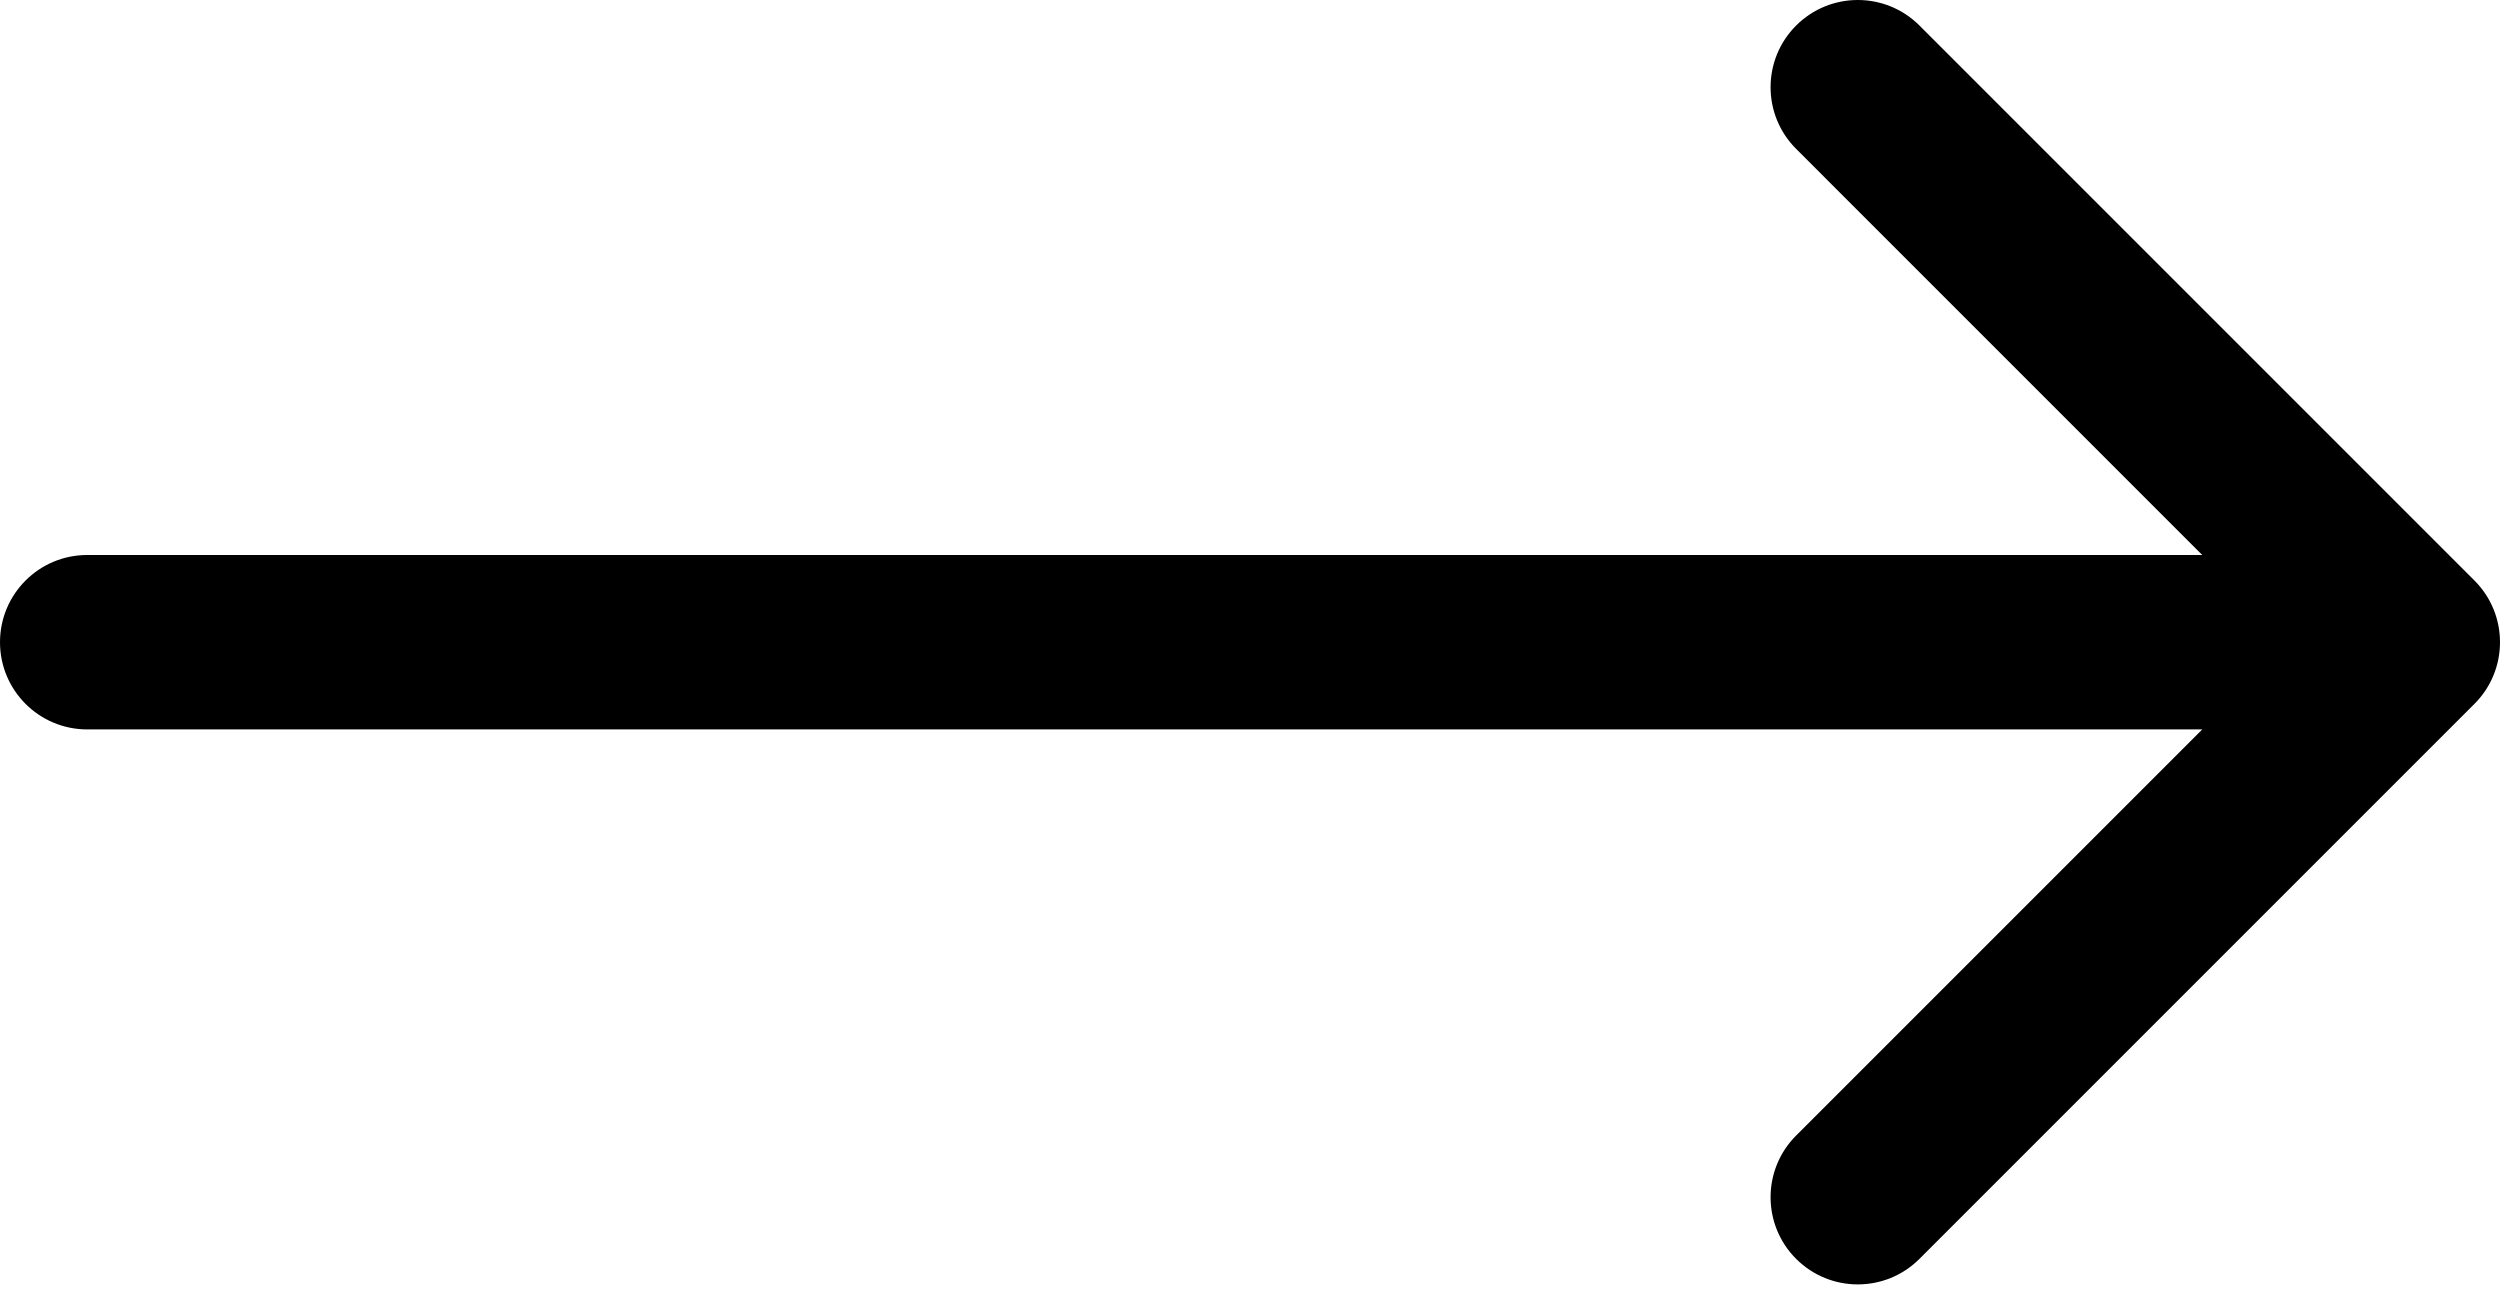<?xml version="1.0" encoding="UTF-8"?> <svg xmlns="http://www.w3.org/2000/svg" width="172" height="89" viewBox="0 0 172 89" fill="none"> <path d="M6 38.184C2.686 38.184 0 40.87 0 44.184C0 47.497 2.686 50.184 6 50.184L6 38.184ZM170.243 48.426C172.586 46.083 172.586 42.284 170.243 39.941L132.059 1.757C129.716 -0.586 125.917 -0.586 123.574 1.757C121.23 4.1 121.23 7.899 123.574 10.242L157.515 44.184L123.574 78.125C121.23 80.468 121.23 84.267 123.574 86.61C125.917 88.953 129.716 88.953 132.059 86.61L170.243 48.426ZM6 50.184L166 50.184V38.184L6 38.184L6 50.184Z" fill="black"></path> </svg> 